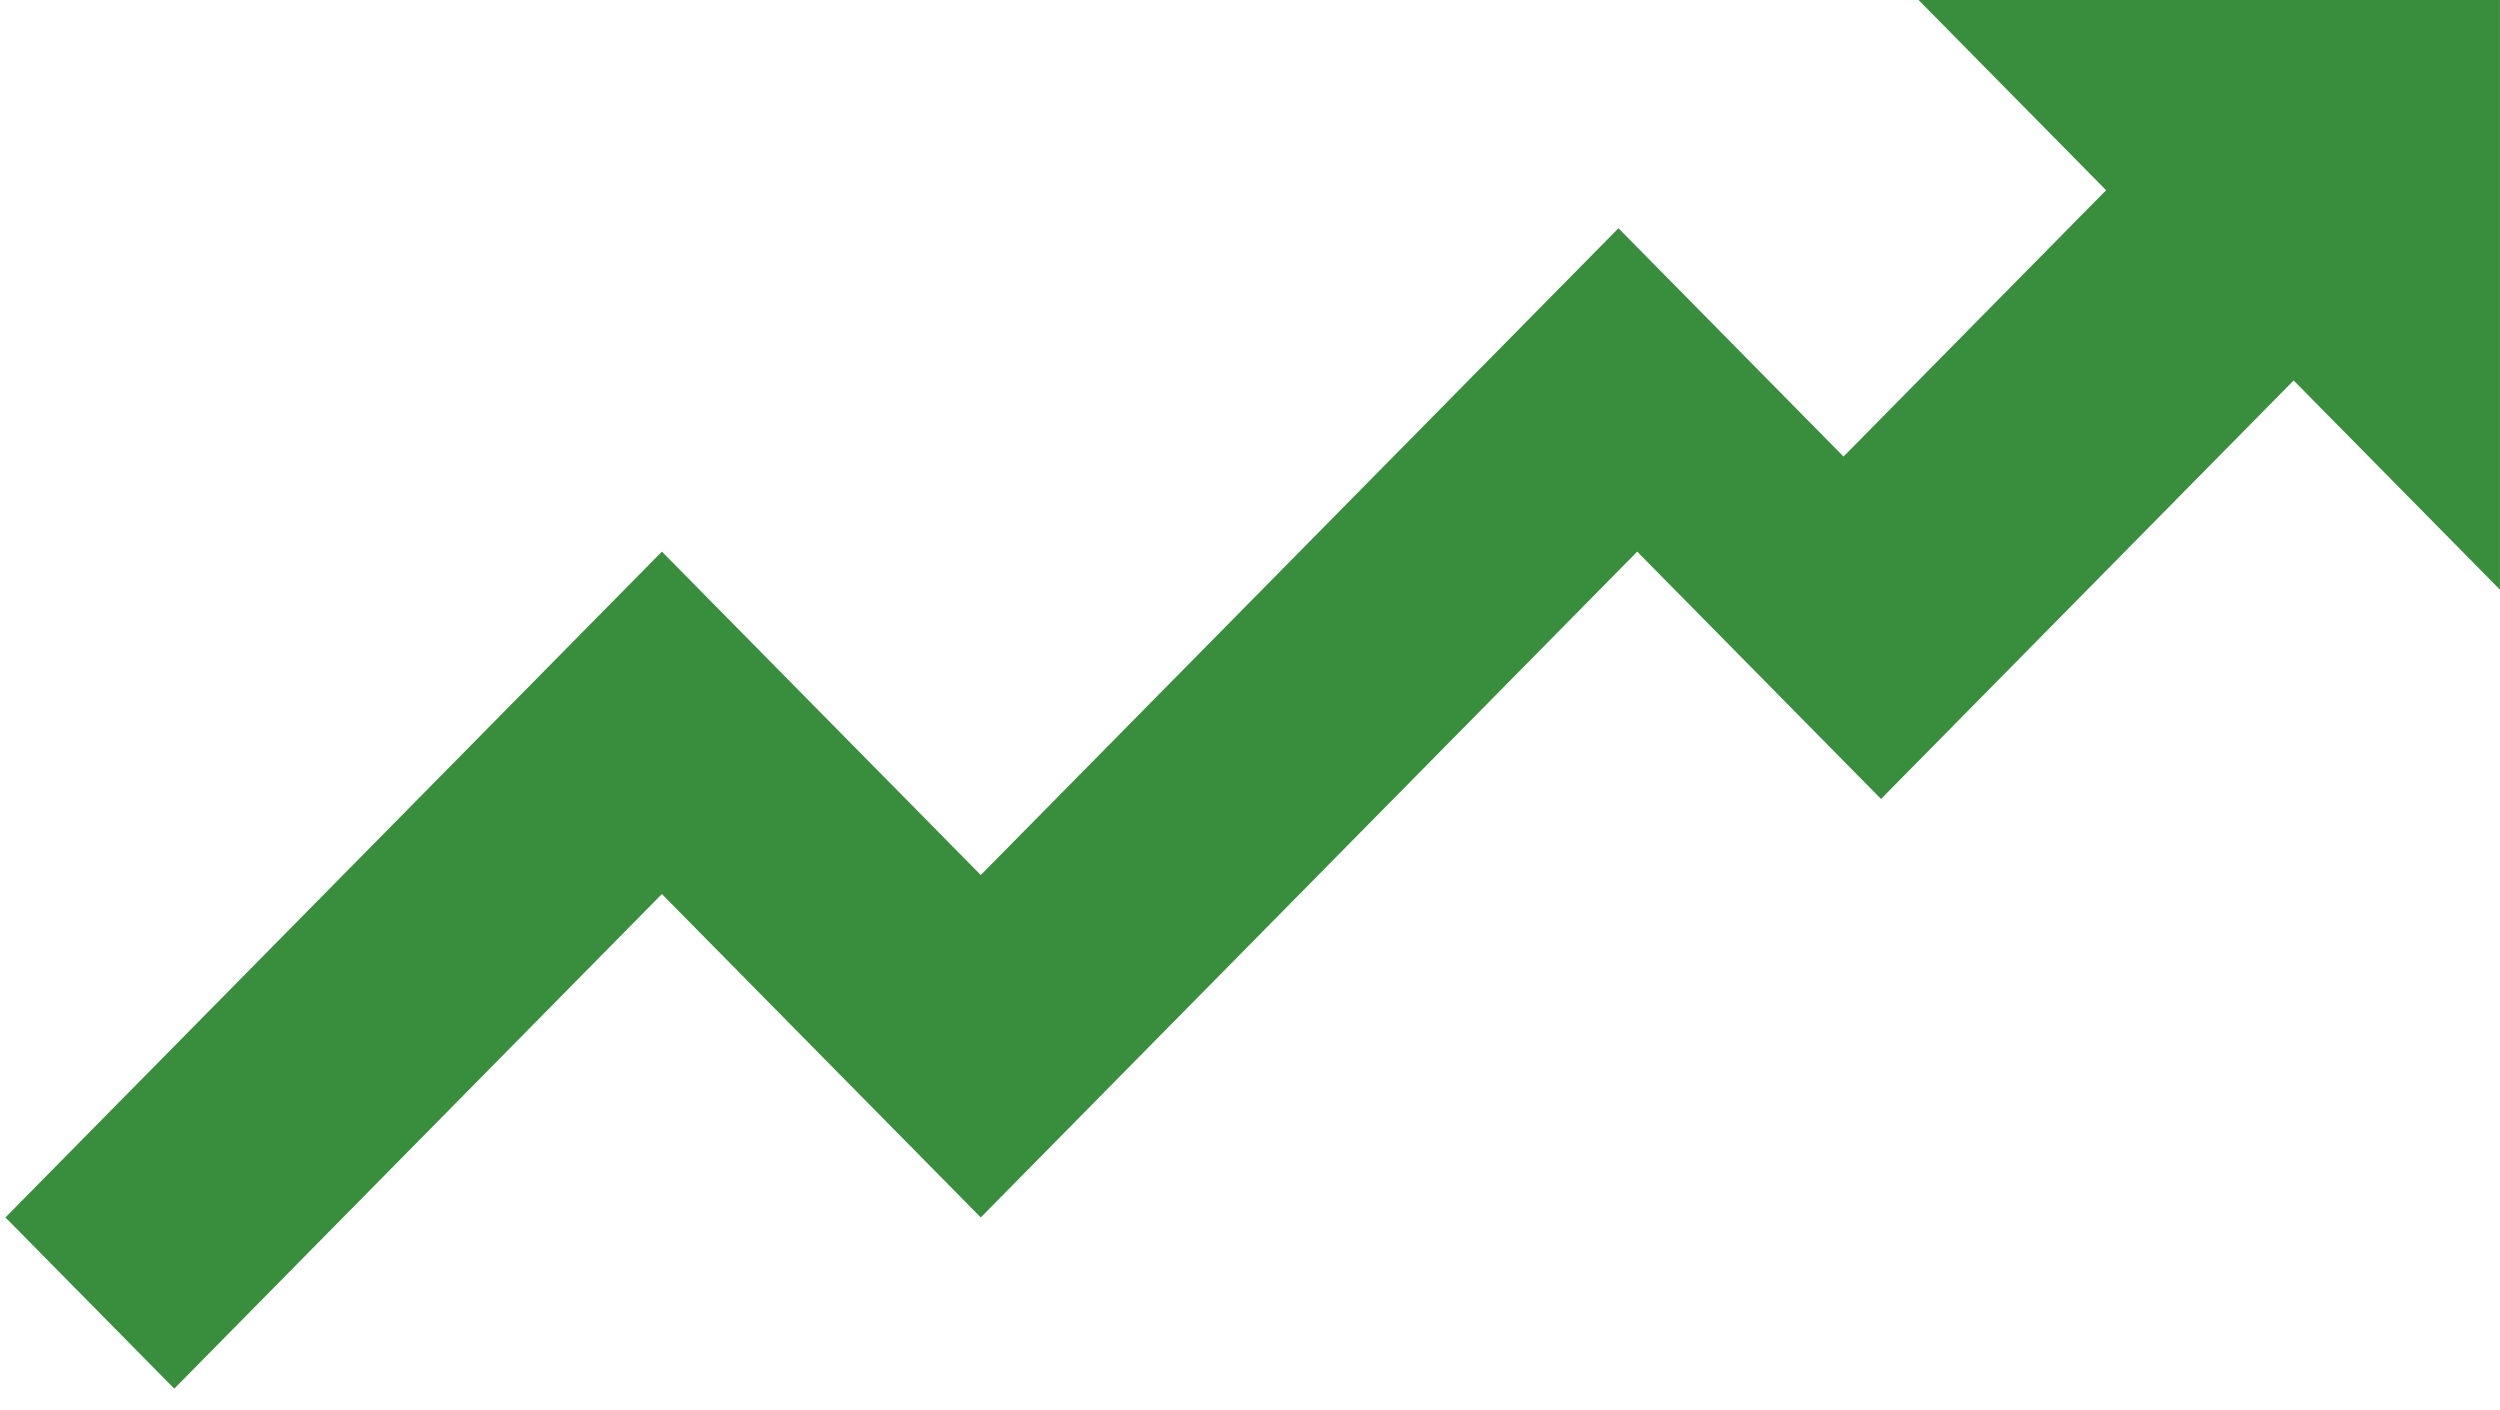 <svg width="78" height="44" viewBox="0 0 78 44" fill="none" xmlns="http://www.w3.org/2000/svg">
<path d="M20.651 17.211L0.17 37.984L5.437 43.325L20.651 27.894L30.6 37.984L51.081 17.211L58.688 24.927L71.562 11.87L77.999 18.398V0H59.859L65.711 5.935L57.518 14.244L50.496 7.122L30.6 27.301L20.651 17.211Z" fill="#388E3C"/>
</svg>

